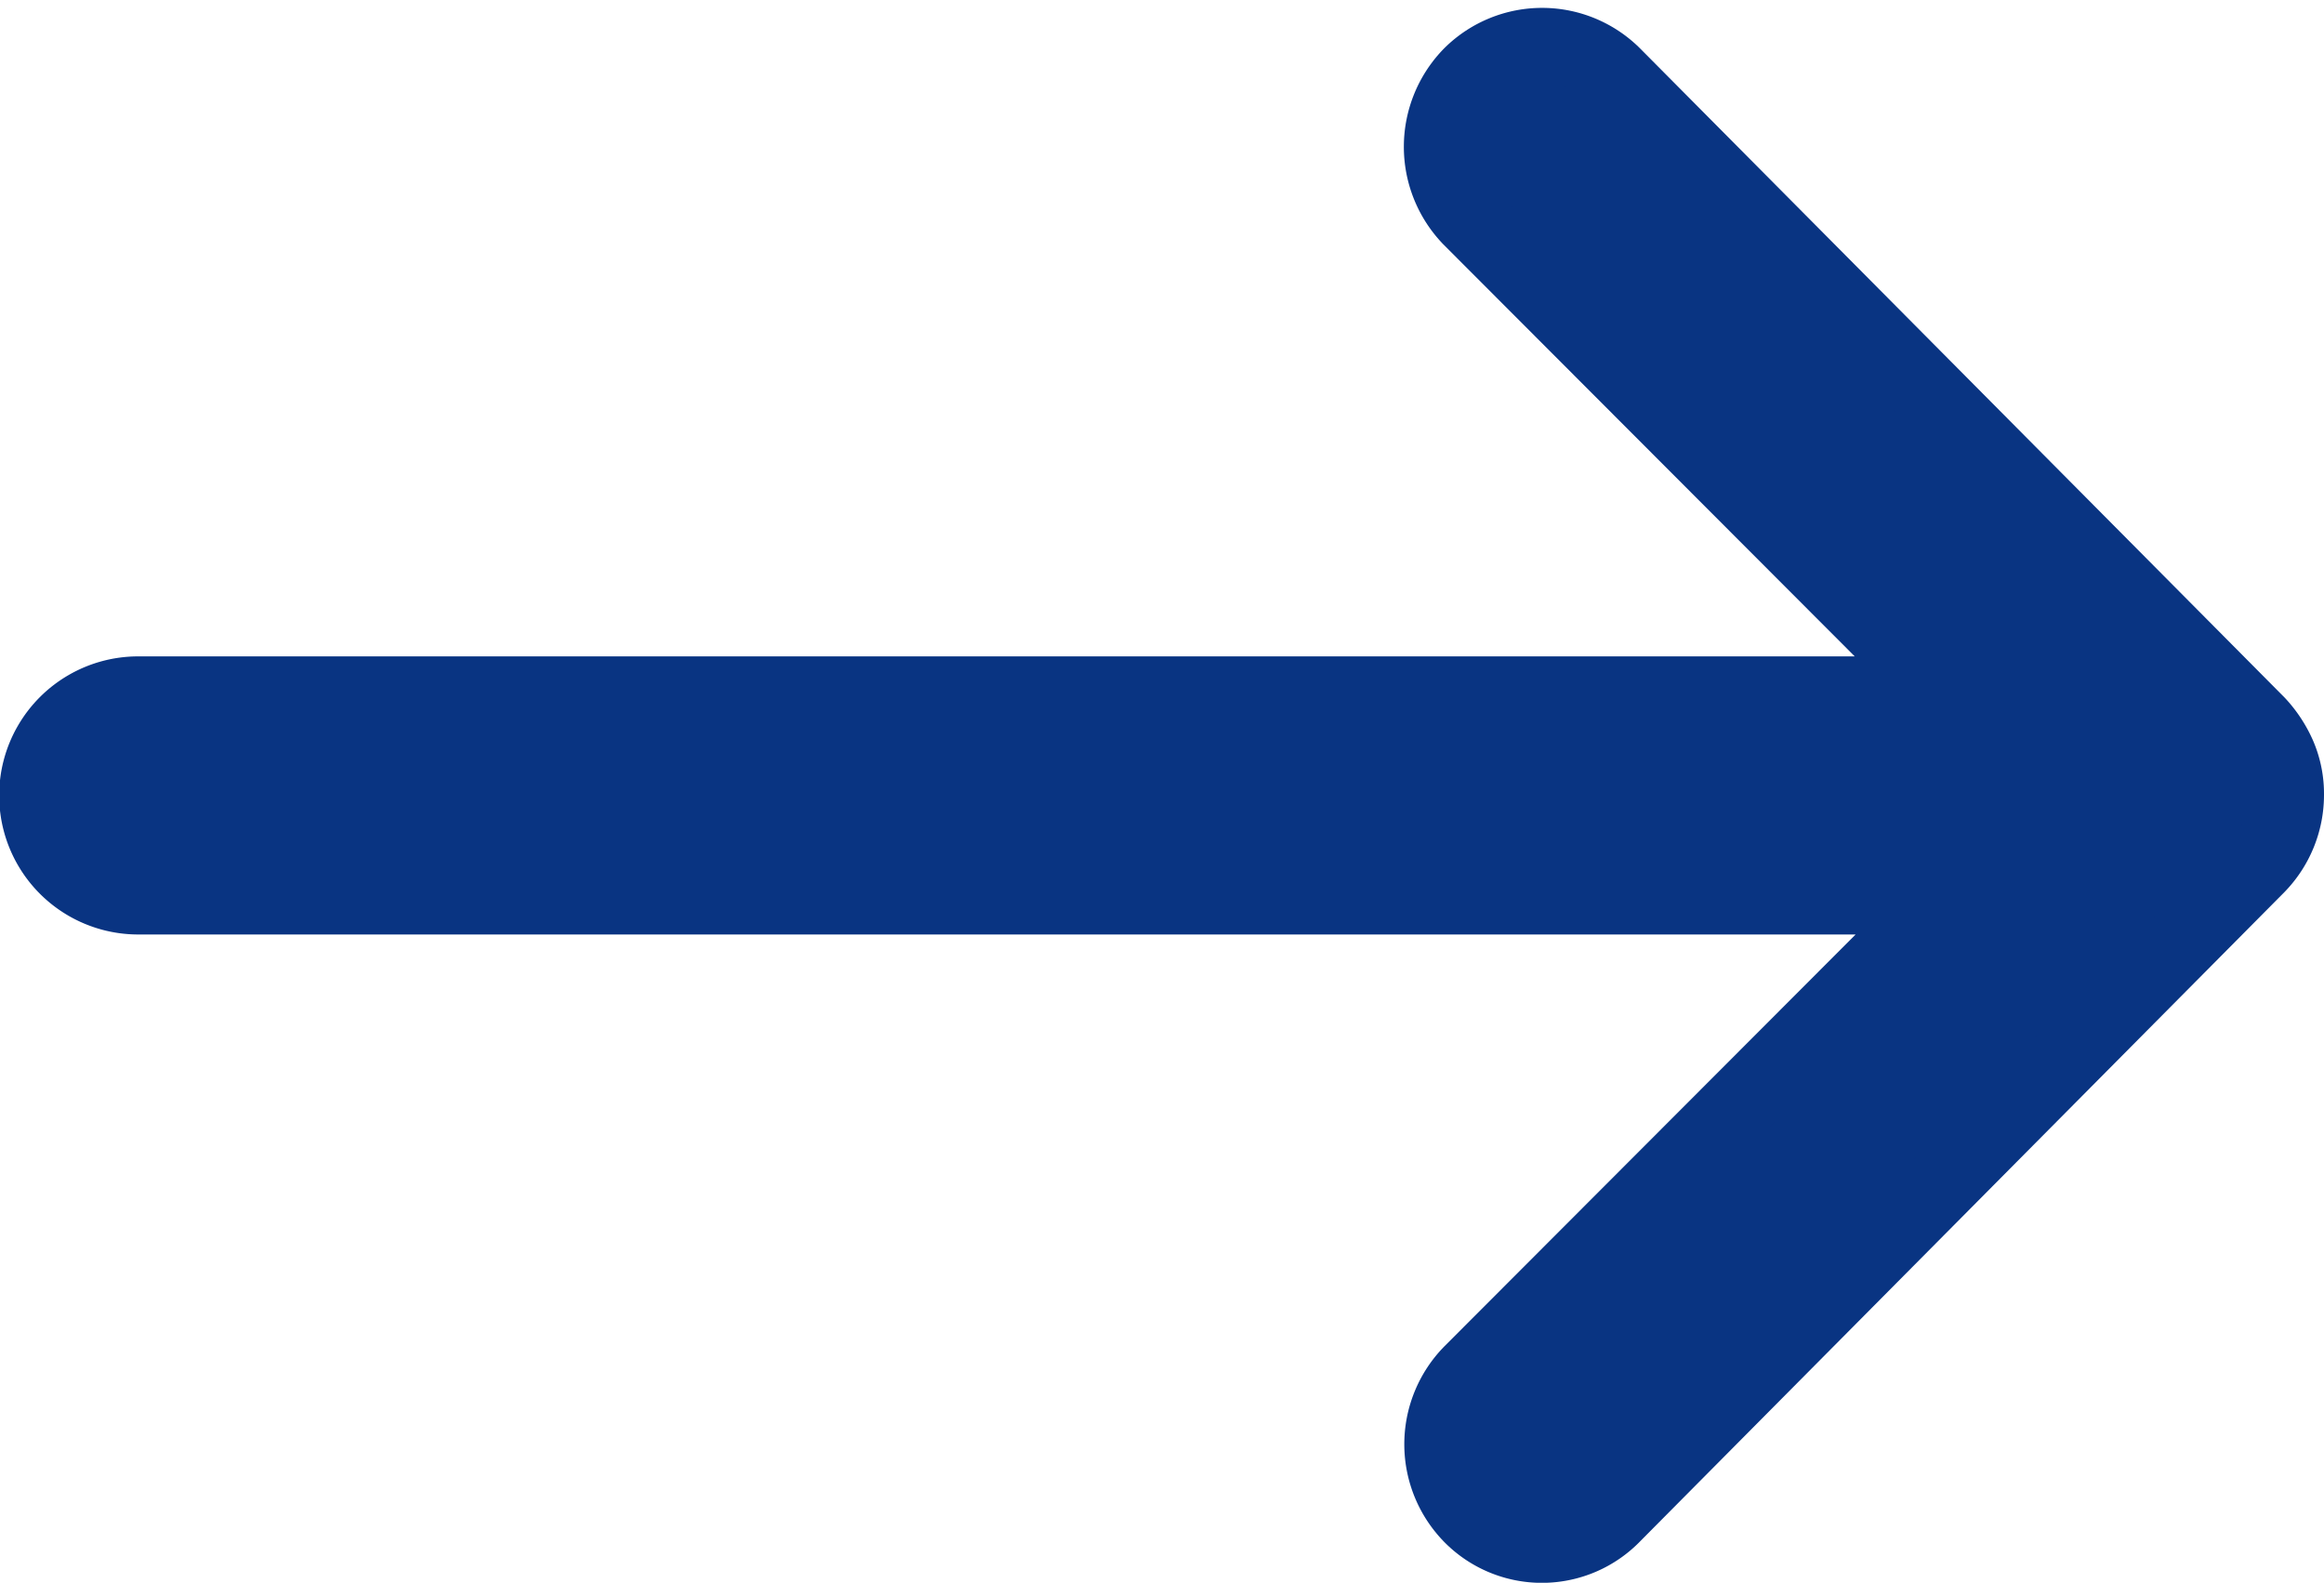 <svg xmlns="http://www.w3.org/2000/svg" width="15.5" height="10.557" viewBox="0 0 15.5 10.557">
  <path id="Icon_ionic-ios-arrow-round-forward" data-name="Icon ionic-ios-arrow-round-forward" d="M9.566,9.813a.681.681,0,0,1-.005-.959l3.168-3.173H.672a.677.677,0,0,1,0-1.355H12.723L9.555,1.153A.686.686,0,0,1,9.561.195.675.675,0,0,1,10.514.2l4.293,4.324h0a.761.761,0,0,1,.141.214A.646.646,0,0,1,15,5a.679.679,0,0,1-.193.474L10.514,9.8A.664.664,0,0,1,9.566,9.813Z" transform="translate(0.25 0.302)" fill="#093482" stroke="#093482" stroke-width="0.5"/>
</svg>
